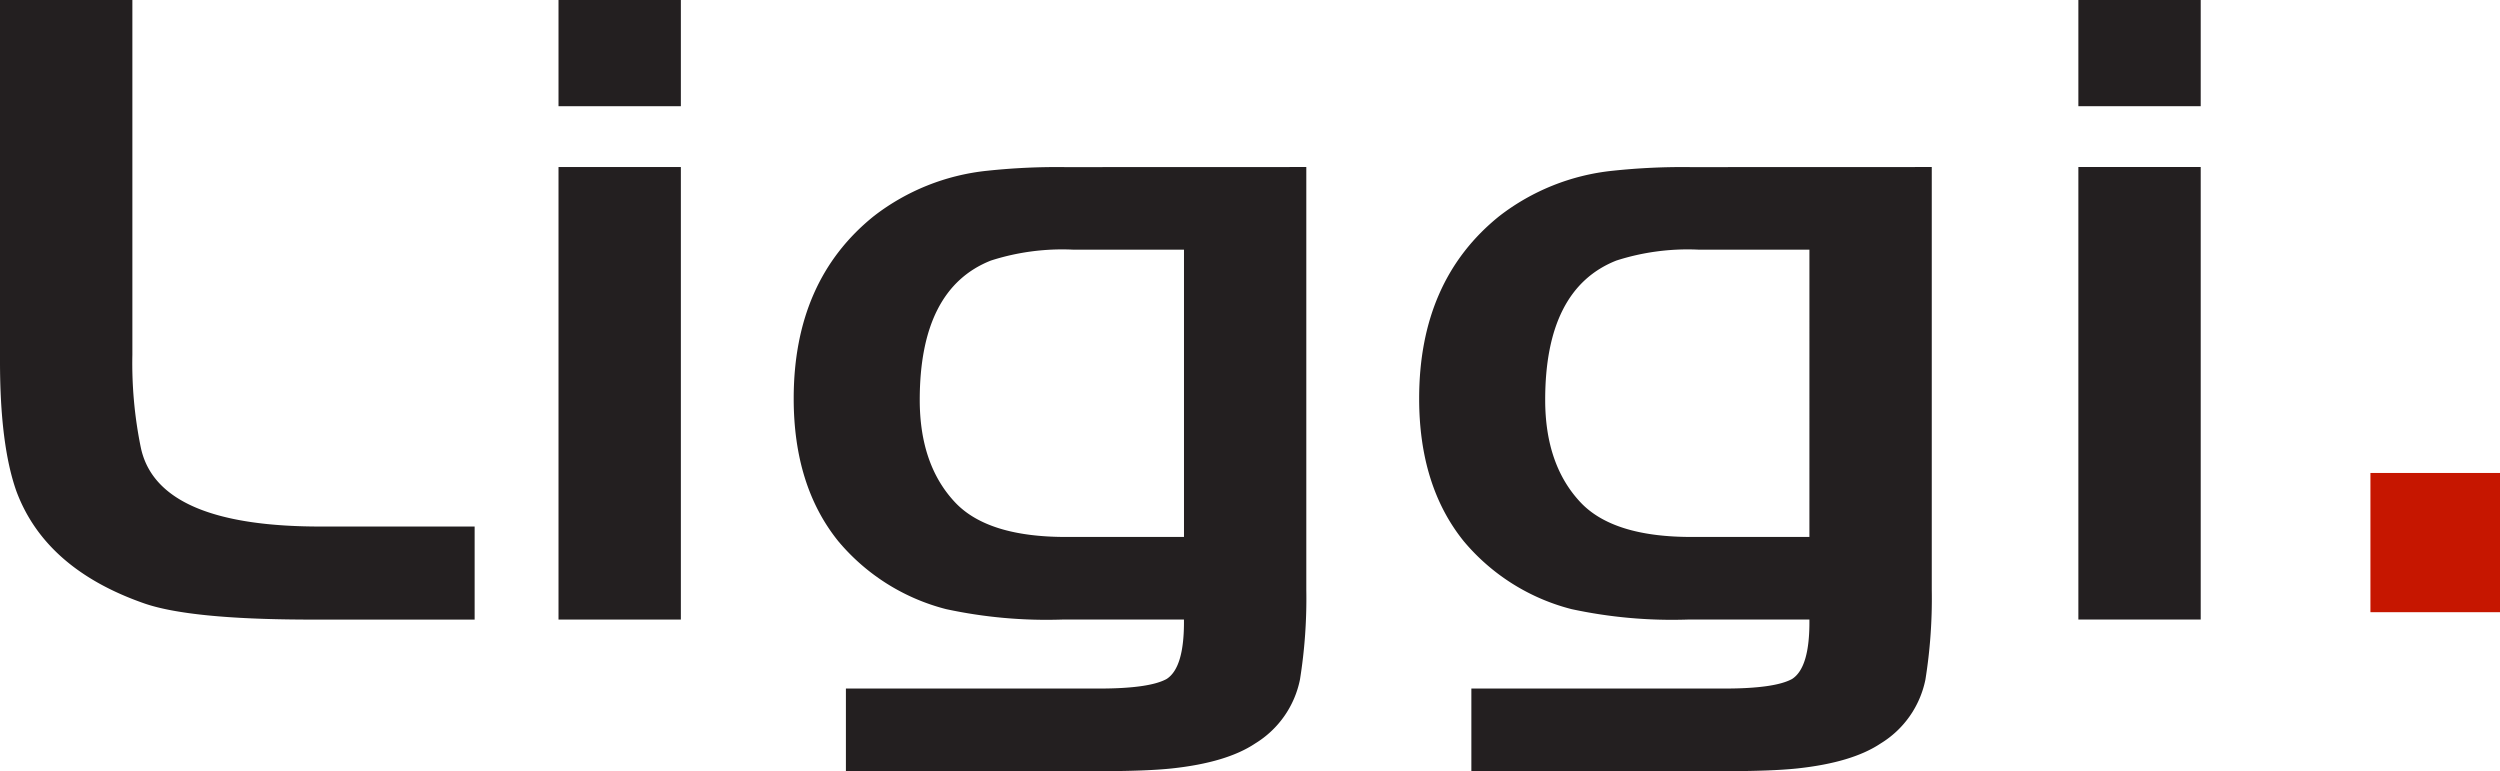 <svg xmlns="http://www.w3.org/2000/svg" width="253.598" height="78.227" viewBox="0 0 253.598 78.227"><g transform="translate(-864 -105)"><path d="M0,0H13.428V36.005a42.528,42.528,0,0,0,.856,9.393q1.71,8.1,18.563,8.012h15.3v9.439H30.868Q19.312,62.8,14.711,61.236,4.6,57.738,1.659,49.818,0,45.123,0,36.65Z" transform="translate(864 105)" fill="#231f20"/><path d="M183.1,0h12.411V10.774H183.1Zm0,16.943h12.411V62.848H183.1Z" transform="translate(737.555 105)" fill="#231f20"/><path d="M312.208,54.76V97.672a52.1,52.1,0,0,1-.642,9.071,9.881,9.881,0,0,1-4.547,6.492q-2.889,1.934-8.453,2.532-2.621.277-7.382.276H265.505v-8.38h25.679q5.081,0,6.847-.967,1.818-1.151,1.765-6.031H287.439a48.4,48.4,0,0,1-11.77-1.058,21.085,21.085,0,0,1-10.913-6.861q-4.547-5.617-4.547-14.5,0-11.97,8.132-18.508a22.568,22.568,0,0,1,11.5-4.6,66.774,66.774,0,0,1,7.917-.369ZM299.8,63.14H288.509a23.658,23.658,0,0,0-8.293,1.106Q273,67.1,272.995,78.381q0,6.63,3.638,10.451,3.316,3.453,11.181,3.453H299.8Z" transform="translate(684.303 67.183)" fill="#231f20"/><path d="M517.263,54.76V97.672a52.11,52.11,0,0,1-.642,9.071,9.882,9.882,0,0,1-4.547,6.492q-2.889,1.934-8.453,2.532-2.621.277-7.382.276H470.56v-8.38h25.679q5.081,0,6.847-.967,1.818-1.151,1.765-6.031H492.494a48.4,48.4,0,0,1-11.77-1.058,21.086,21.086,0,0,1-10.913-6.861q-4.547-5.617-4.547-14.5,0-11.97,8.132-18.508a22.568,22.568,0,0,1,11.5-4.6,66.777,66.777,0,0,1,7.917-.369Zm-12.411,8.38H493.564a23.659,23.659,0,0,0-8.293,1.106q-7.221,2.856-7.222,14.135,0,6.63,3.638,10.451,3.317,3.453,11.181,3.453h11.983Z" transform="translate(542.694 67.183)" fill="#231f20"/><path d="M681.382,0h12.411V10.774H681.382Zm0,16.943h12.411V62.848H681.382Z" transform="translate(393.446 105)" fill="#231f20"/><rect width="13.143" height="14.123" transform="translate(1104.455 152.977)" fill="#c61600"/><rect width="253.598" height="78.227" transform="translate(864 105)" fill="none"/></g></svg>
